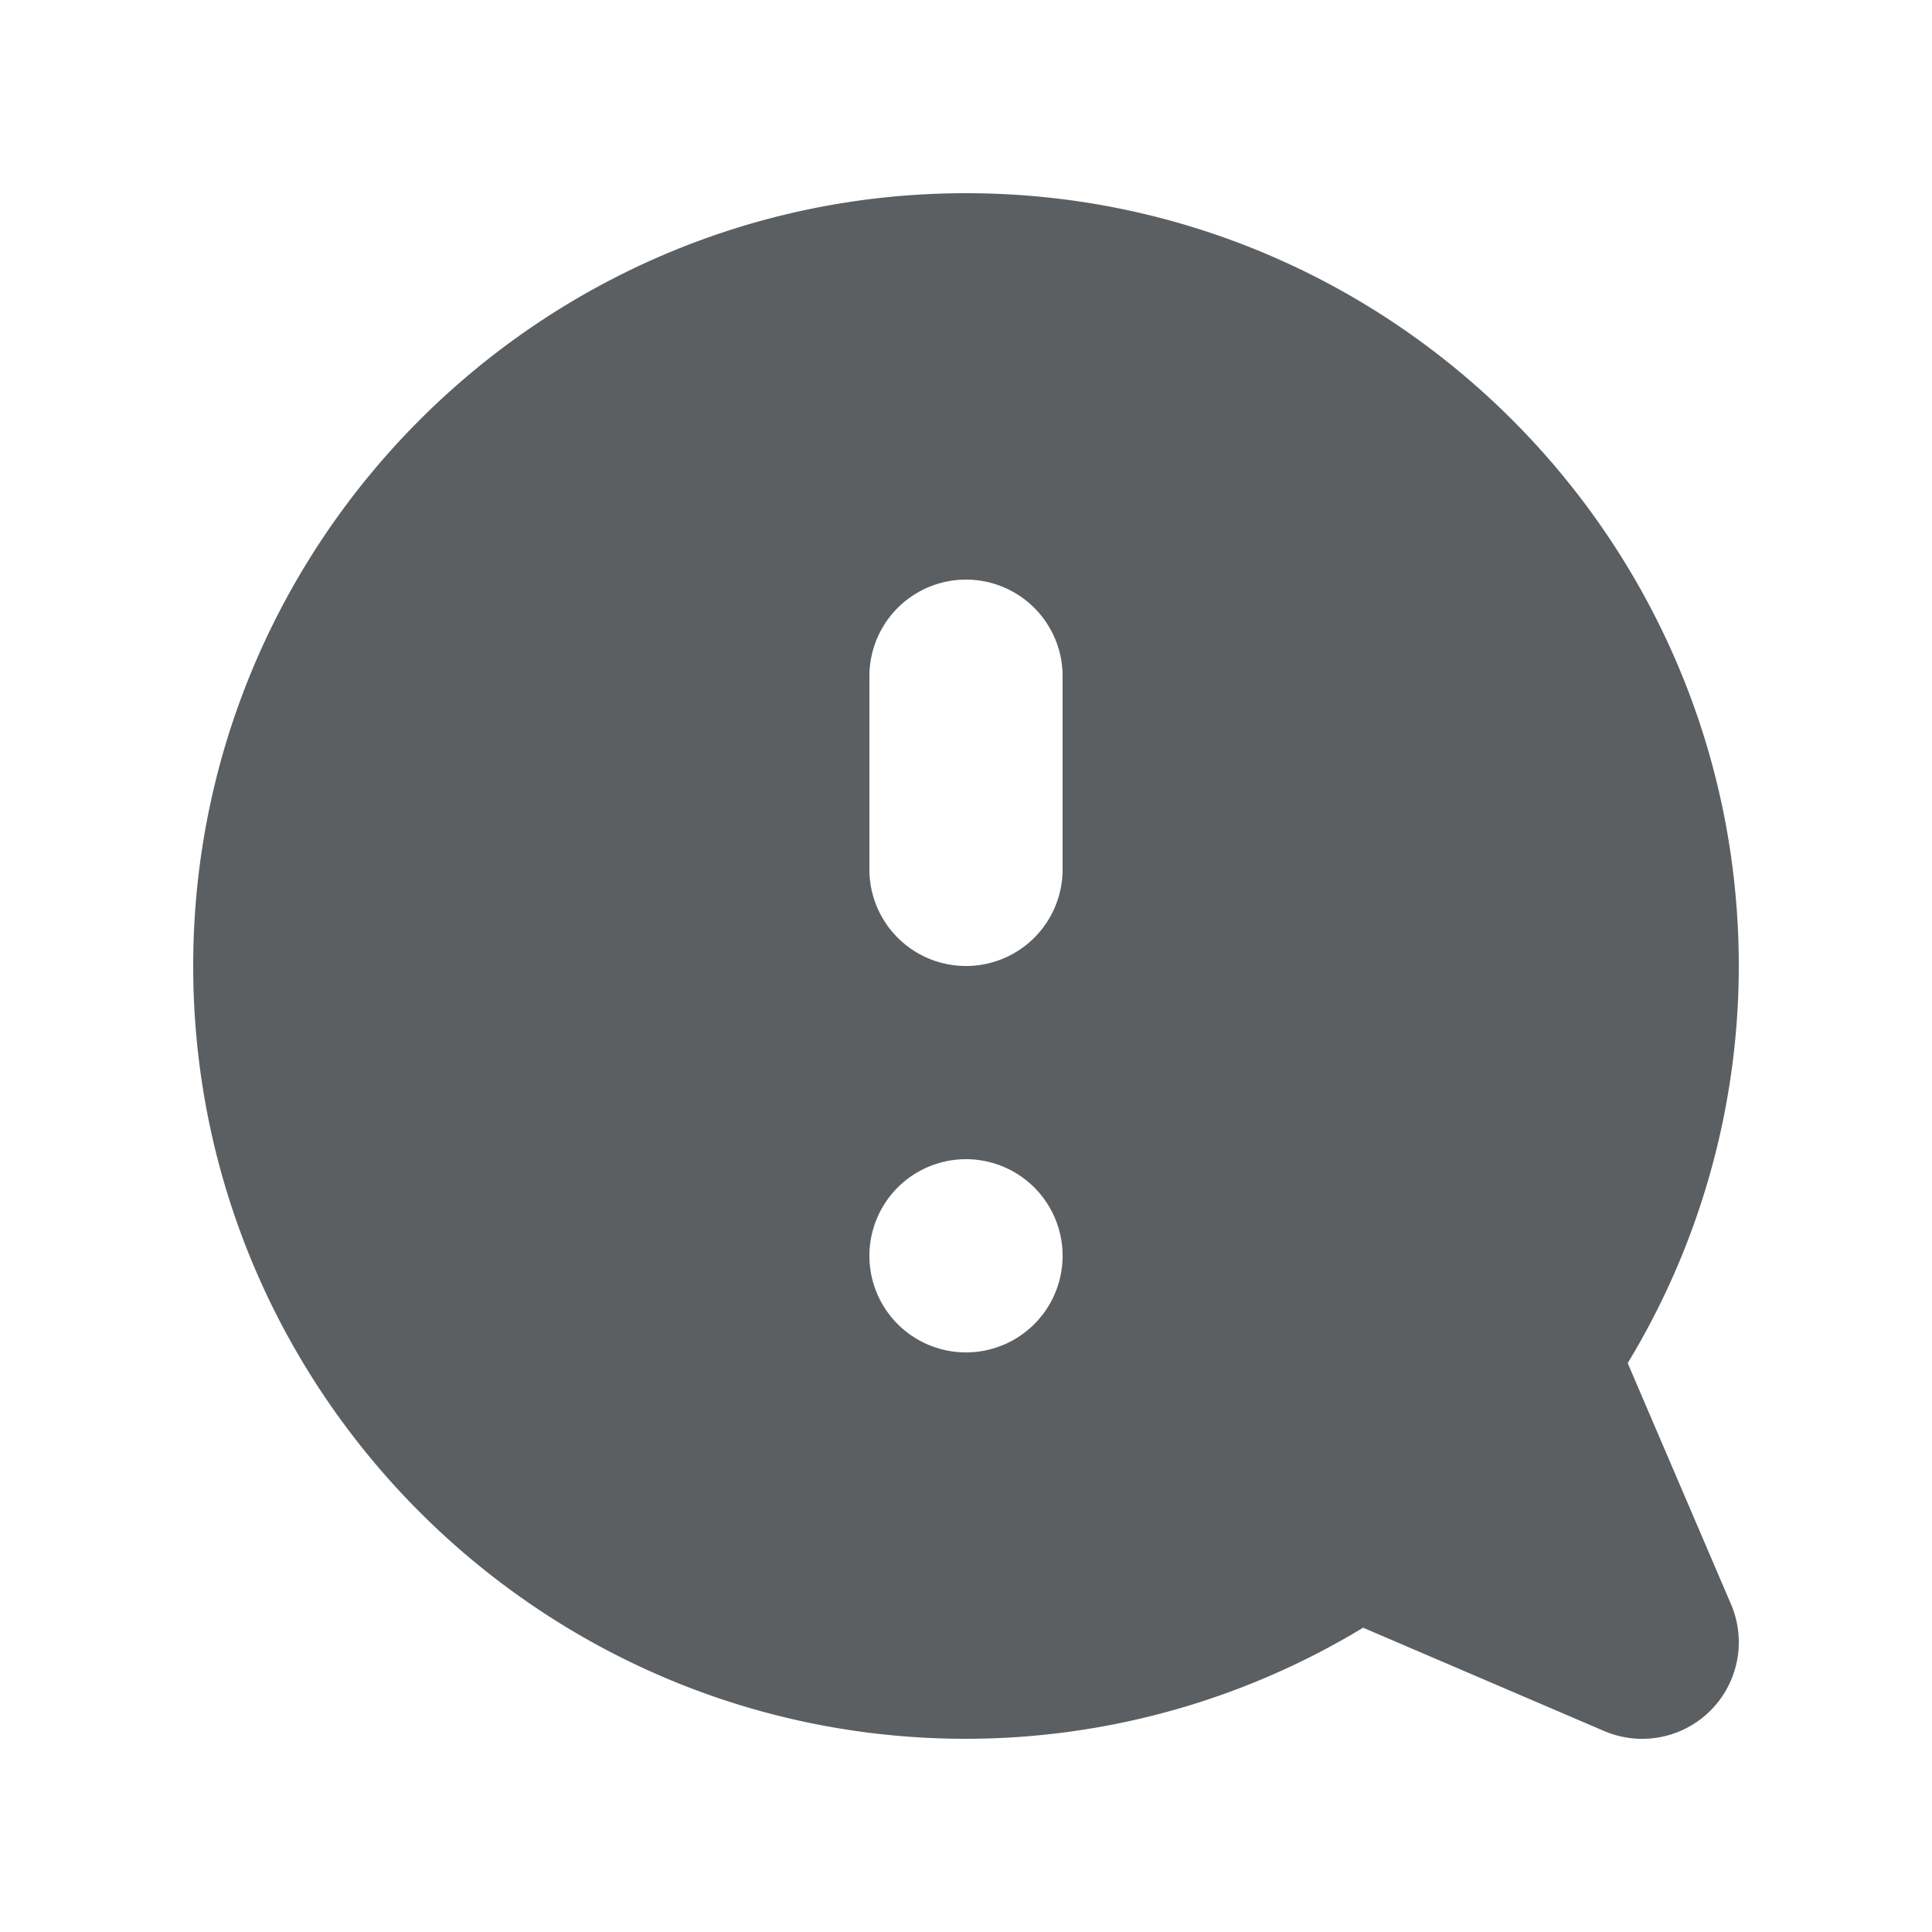 <?xml version="1.0" encoding="utf-8"?>
<svg width="800px" height="800px" viewBox="0 0 20 20" xmlns="http://www.w3.org/2000/svg"><path fill-rule="evenodd" d="M9 9a1 1 0 002 0V7a1 1 0 10-2 0v2zm0 4a1 1 0 102 0 1 1 0 00-2 0zm-7-3c0 4.411 3.589 8 8 8a7.939 7.939 0 004.111-1.15l2.494 1.069a1 1 0 001.314-1.313l-1.069-2.495A7.939 7.939 0 0018 10c0-4.411-3.589-8-8-8s-8 3.589-8 8z" fill="#5C5F62"/></svg>